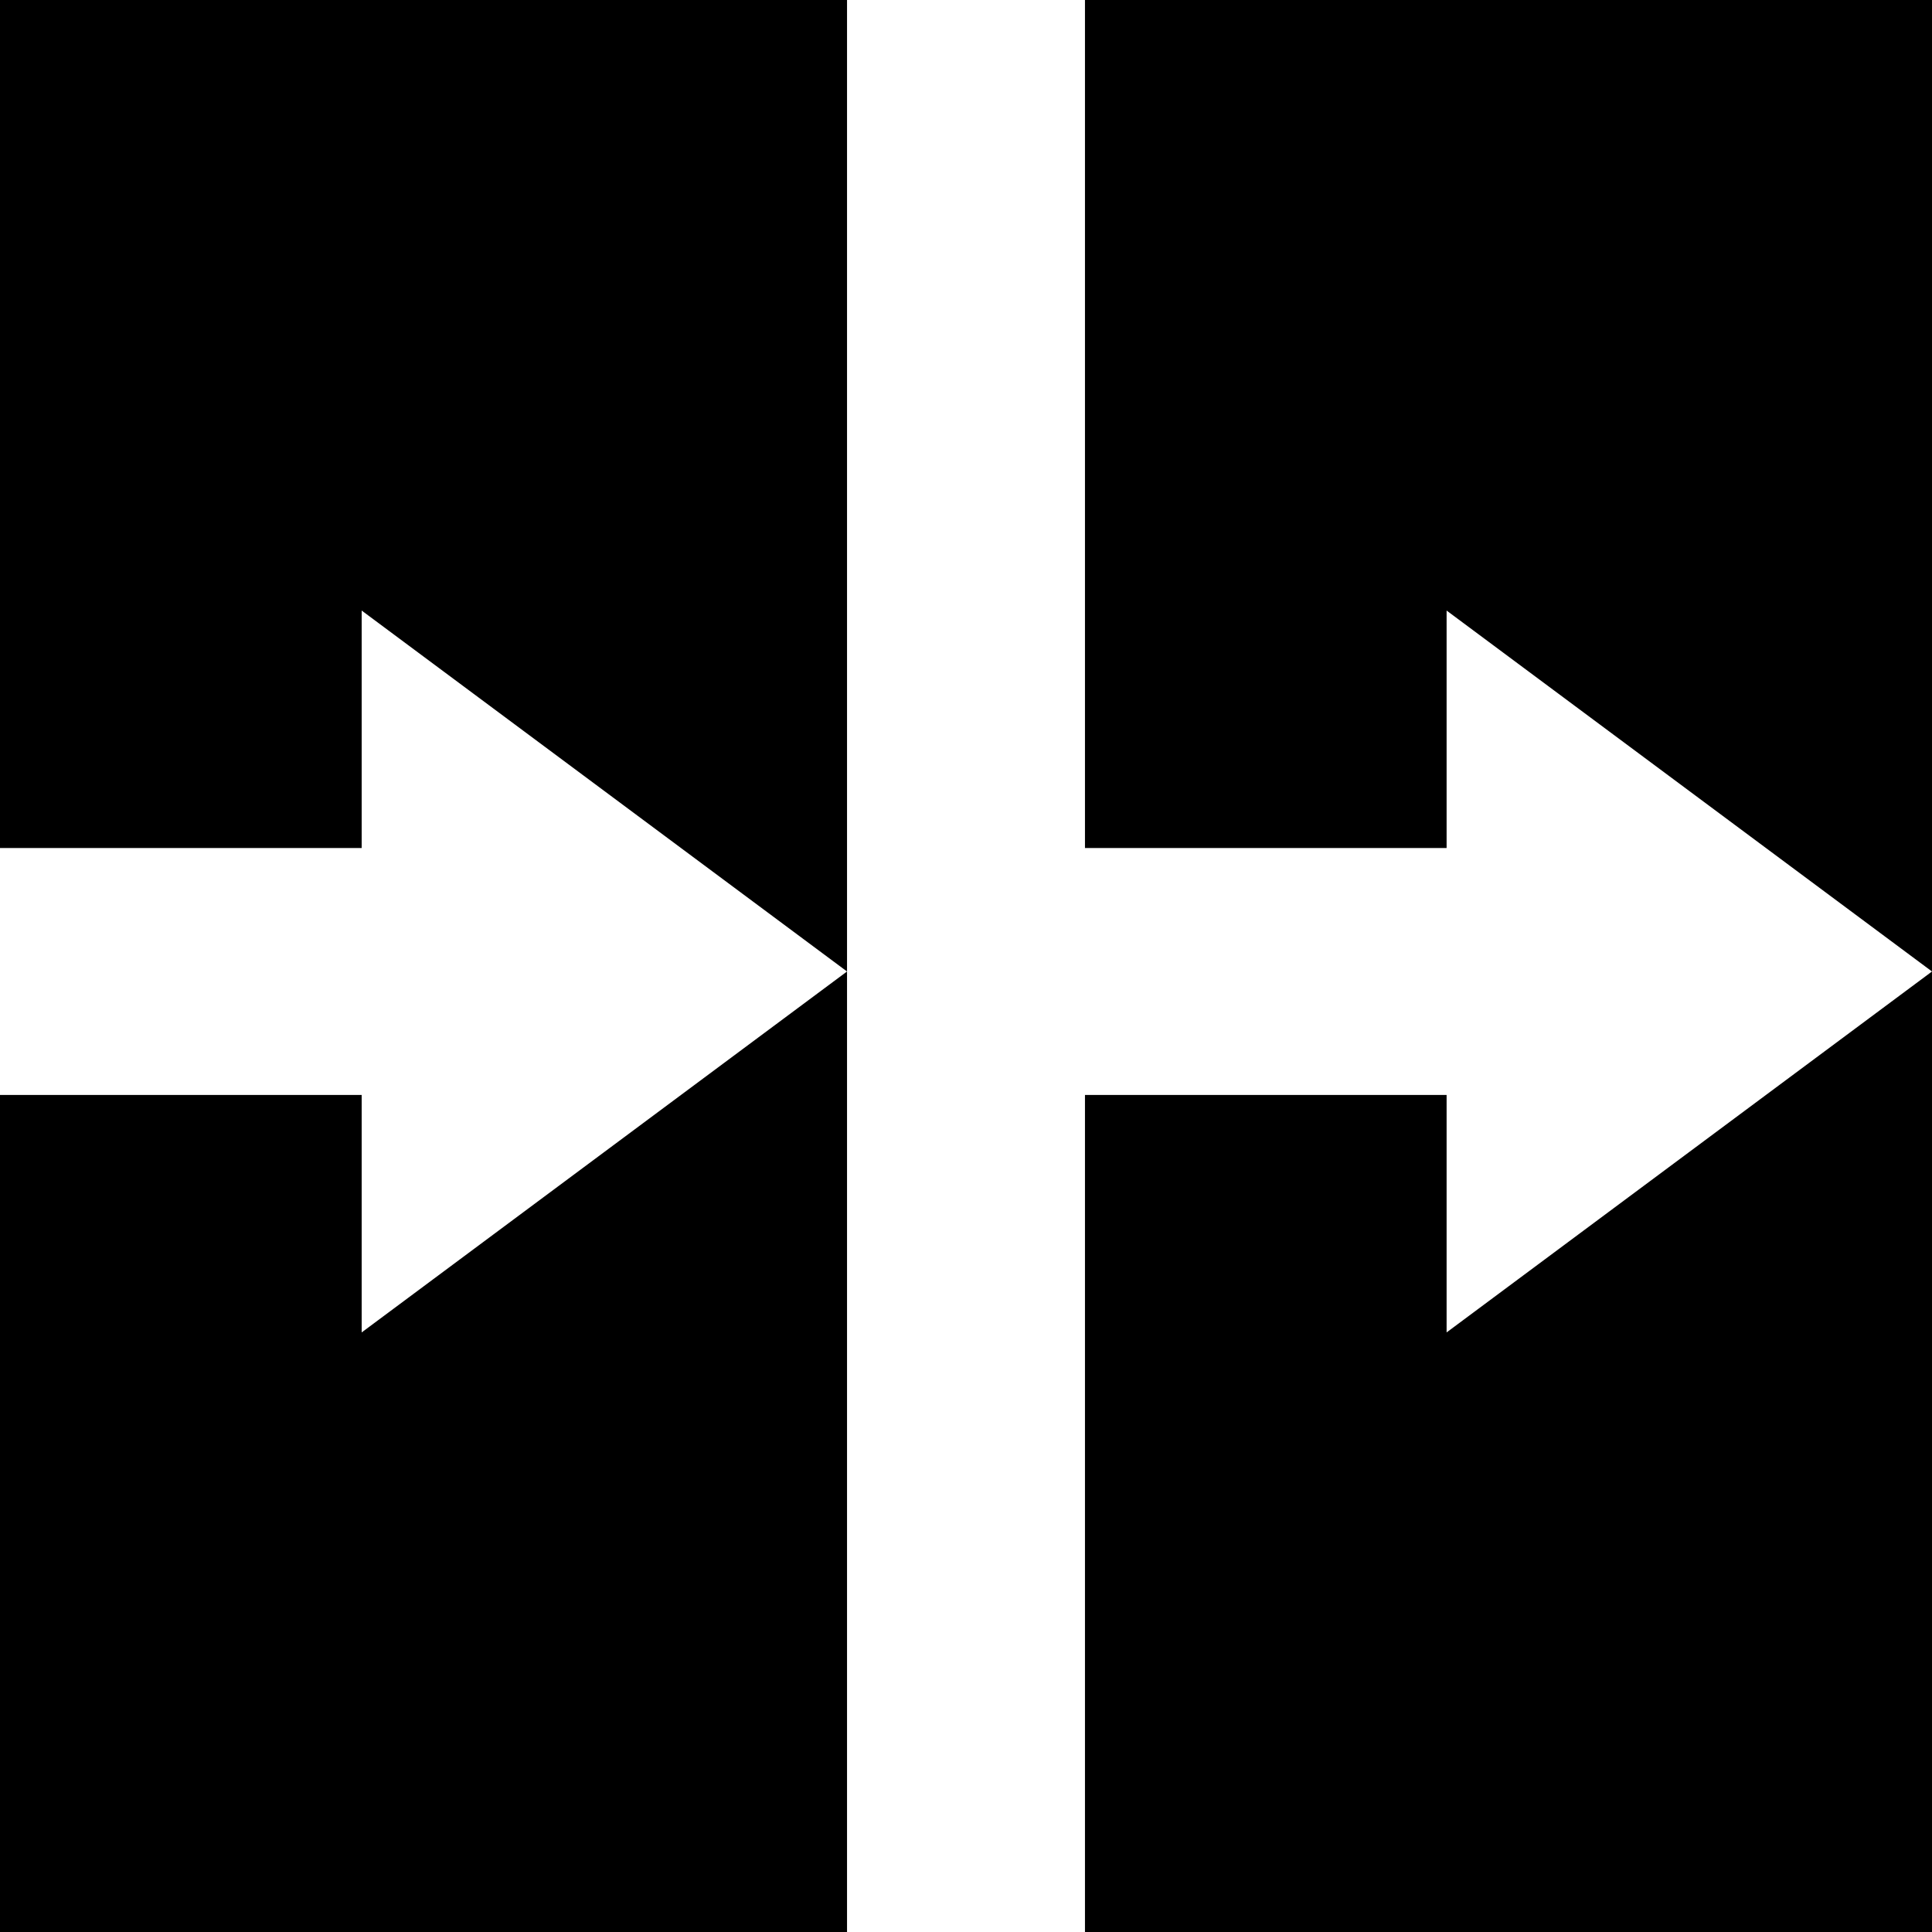 <svg id="Layer_1" data-name="Layer 1" xmlns="http://www.w3.org/2000/svg" viewBox="0 0 500 500"><title>all-glass-icons</title><polygon points="0 0 0 219.47 93.6 219.47 93.6 158.01 219.21 251.42 219.21 0 0 0"/><polygon points="93.6 283.38 0 283.38 0 500 219.21 500 219.21 251.42 93.6 344.83 93.6 283.38"/><polygon points="280.79 0 280.79 219.47 374.38 219.47 374.38 158.01 500 251.42 500 0 280.79 0"/><polygon points="374.38 283.38 280.79 283.38 280.79 500 500 500 500 251.42 374.38 344.83 374.38 283.38"/></svg>